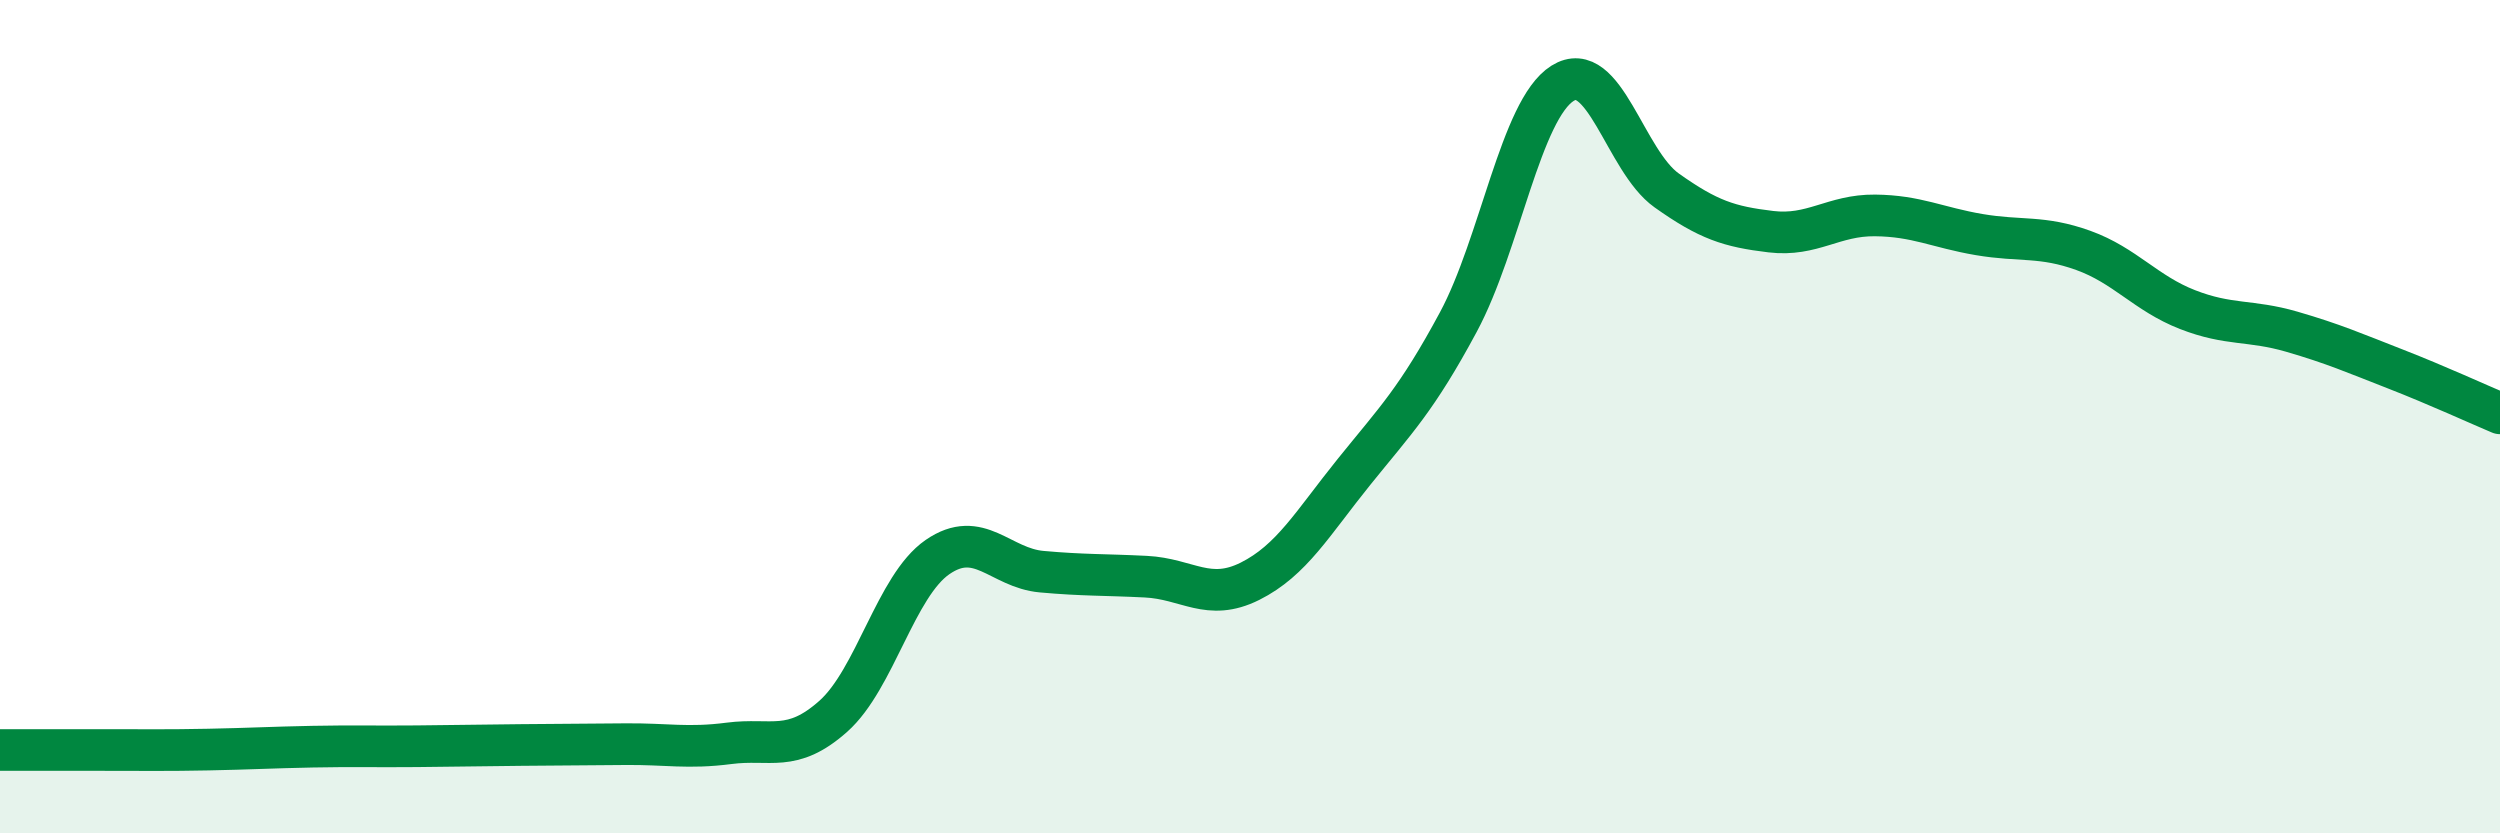 
    <svg width="60" height="20" viewBox="0 0 60 20" xmlns="http://www.w3.org/2000/svg">
      <path
        d="M 0,18 C 0.5,18 1.5,18 2.5,18 C 3.5,18 4,18.01 5,17.99 C 6,17.97 6.5,17.94 7.5,17.92 C 8.5,17.9 9,17.92 10,17.91 C 11,17.9 11.5,17.89 12.5,17.88 C 13.5,17.87 14,17.87 15,17.86 C 16,17.85 16.5,17.97 17.5,17.84 C 18.5,17.71 19,18.08 20,17.19 C 21,16.3 21.5,14.06 22.5,13.37 C 23.5,12.68 24,13.63 25,13.72 C 26,13.81 26.5,13.79 27.5,13.84 C 28.5,13.89 29,14.45 30,13.95 C 31,13.45 31.5,12.56 32.5,11.32 C 33.5,10.08 34,9.59 35,7.73 C 36,5.87 36.5,2.63 37.5,2 C 38.5,1.37 39,3.86 40,4.57 C 41,5.28 41.5,5.44 42.5,5.56 C 43.5,5.68 44,5.16 45,5.17 C 46,5.18 46.5,5.46 47.5,5.63 C 48.5,5.8 49,5.65 50,6.01 C 51,6.37 51.5,7.04 52.5,7.43 C 53.5,7.82 54,7.67 55,7.96 C 56,8.25 56.5,8.47 57.5,8.86 C 58.5,9.25 59.5,9.71 60,9.92L60 20L0 20Z"
        fill="#008740"
        opacity="0.1"
        stroke-linecap="round"
        stroke-linejoin="round"
      />
      <path
        d="M 0,18 C 0.5,18 1.5,18 2.5,18 C 3.5,18 4,18.01 5,17.99 C 6,17.97 6.5,17.94 7.5,17.92 C 8.5,17.9 9,17.92 10,17.91 C 11,17.9 11.5,17.89 12.5,17.88 C 13.5,17.87 14,17.87 15,17.86 C 16,17.85 16.5,17.97 17.5,17.84 C 18.5,17.71 19,18.08 20,17.19 C 21,16.3 21.5,14.06 22.5,13.37 C 23.5,12.68 24,13.63 25,13.72 C 26,13.81 26.5,13.79 27.5,13.84 C 28.5,13.89 29,14.45 30,13.95 C 31,13.45 31.5,12.56 32.5,11.32 C 33.5,10.08 34,9.59 35,7.73 C 36,5.87 36.5,2.63 37.5,2 C 38.5,1.37 39,3.86 40,4.57 C 41,5.28 41.5,5.44 42.5,5.56 C 43.5,5.68 44,5.16 45,5.17 C 46,5.18 46.5,5.46 47.5,5.63 C 48.5,5.8 49,5.65 50,6.01 C 51,6.37 51.5,7.04 52.5,7.43 C 53.5,7.82 54,7.67 55,7.96 C 56,8.25 56.5,8.47 57.5,8.86 C 58.5,9.25 59.5,9.71 60,9.92"
        stroke="#008740"
        stroke-width="1"
        fill="none"
        stroke-linecap="round"
        stroke-linejoin="round"
      />
    </svg>
  